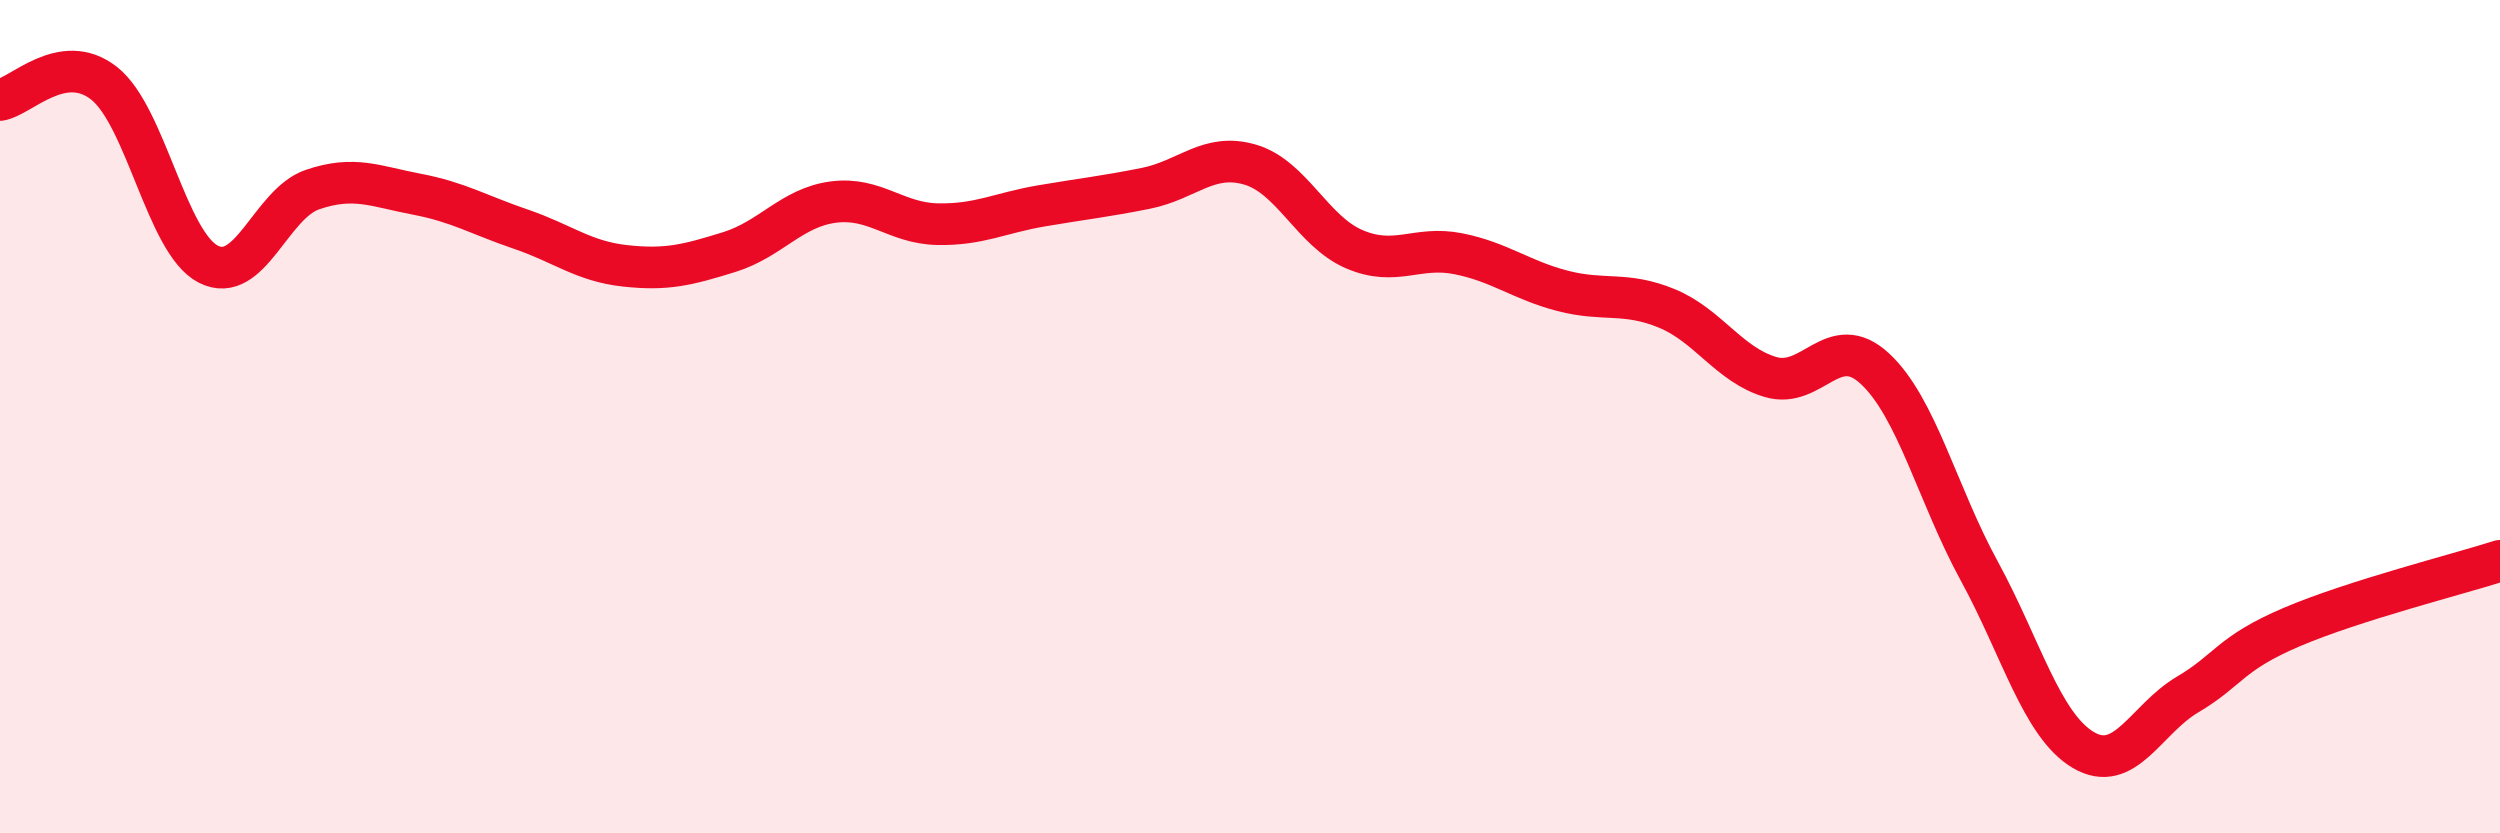 
    <svg width="60" height="20" viewBox="0 0 60 20" xmlns="http://www.w3.org/2000/svg">
      <path
        d="M 0,2.4 C 0.5,2.32 1.5,1.21 2.5,2 C 3.5,2.79 4,5.83 5,6.34 C 6,6.85 6.5,4.89 7.5,4.55 C 8.5,4.21 9,4.47 10,4.66 C 11,4.85 11.5,5.16 12.5,5.5 C 13.5,5.84 14,6.27 15,6.38 C 16,6.49 16.5,6.36 17.5,6.05 C 18.5,5.74 19,4.98 20,4.85 C 21,4.72 21.5,5.36 22.5,5.38 C 23.5,5.4 24,5.11 25,4.94 C 26,4.77 26.5,4.72 27.5,4.52 C 28.5,4.32 29,3.66 30,3.95 C 31,4.24 31.5,5.55 32.5,5.98 C 33.5,6.41 34,5.89 35,6.09 C 36,6.29 36.5,6.72 37.5,6.98 C 38.5,7.24 39,6.99 40,7.4 C 41,7.81 41.5,8.76 42.5,9.05 C 43.5,9.34 44,7.92 45,8.85 C 46,9.78 46.5,11.87 47.5,13.7 C 48.5,15.53 49,17.41 50,18 C 51,18.59 51.5,17.26 52.5,16.67 C 53.5,16.08 53.5,15.69 55,15.05 C 56.5,14.41 59,13.78 60,13.46L60 20L0 20Z"
        fill="#EB0A25"
        opacity="0.1"
        stroke-linecap="round"
        stroke-linejoin="round"
      />
      <path
        d="M 0,2.4 C 0.5,2.32 1.5,1.21 2.5,2 C 3.5,2.79 4,5.83 5,6.34 C 6,6.85 6.5,4.89 7.5,4.55 C 8.5,4.21 9,4.47 10,4.66 C 11,4.85 11.5,5.16 12.5,5.5 C 13.5,5.84 14,6.27 15,6.38 C 16,6.49 16.5,6.36 17.5,6.05 C 18.5,5.74 19,4.98 20,4.85 C 21,4.72 21.5,5.36 22.5,5.38 C 23.5,5.4 24,5.11 25,4.94 C 26,4.77 26.5,4.72 27.5,4.52 C 28.5,4.32 29,3.66 30,3.95 C 31,4.24 31.5,5.55 32.5,5.98 C 33.5,6.41 34,5.89 35,6.09 C 36,6.29 36.5,6.72 37.5,6.98 C 38.5,7.24 39,6.99 40,7.4 C 41,7.81 41.5,8.76 42.5,9.05 C 43.5,9.34 44,7.92 45,8.85 C 46,9.78 46.5,11.87 47.5,13.7 C 48.5,15.53 49,17.41 50,18 C 51,18.59 51.5,17.26 52.5,16.67 C 53.5,16.08 53.5,15.69 55,15.05 C 56.5,14.41 59,13.78 60,13.46"
        stroke="#EB0A25"
        stroke-width="1"
        fill="none"
        stroke-linecap="round"
        stroke-linejoin="round"
      />
    </svg>
  